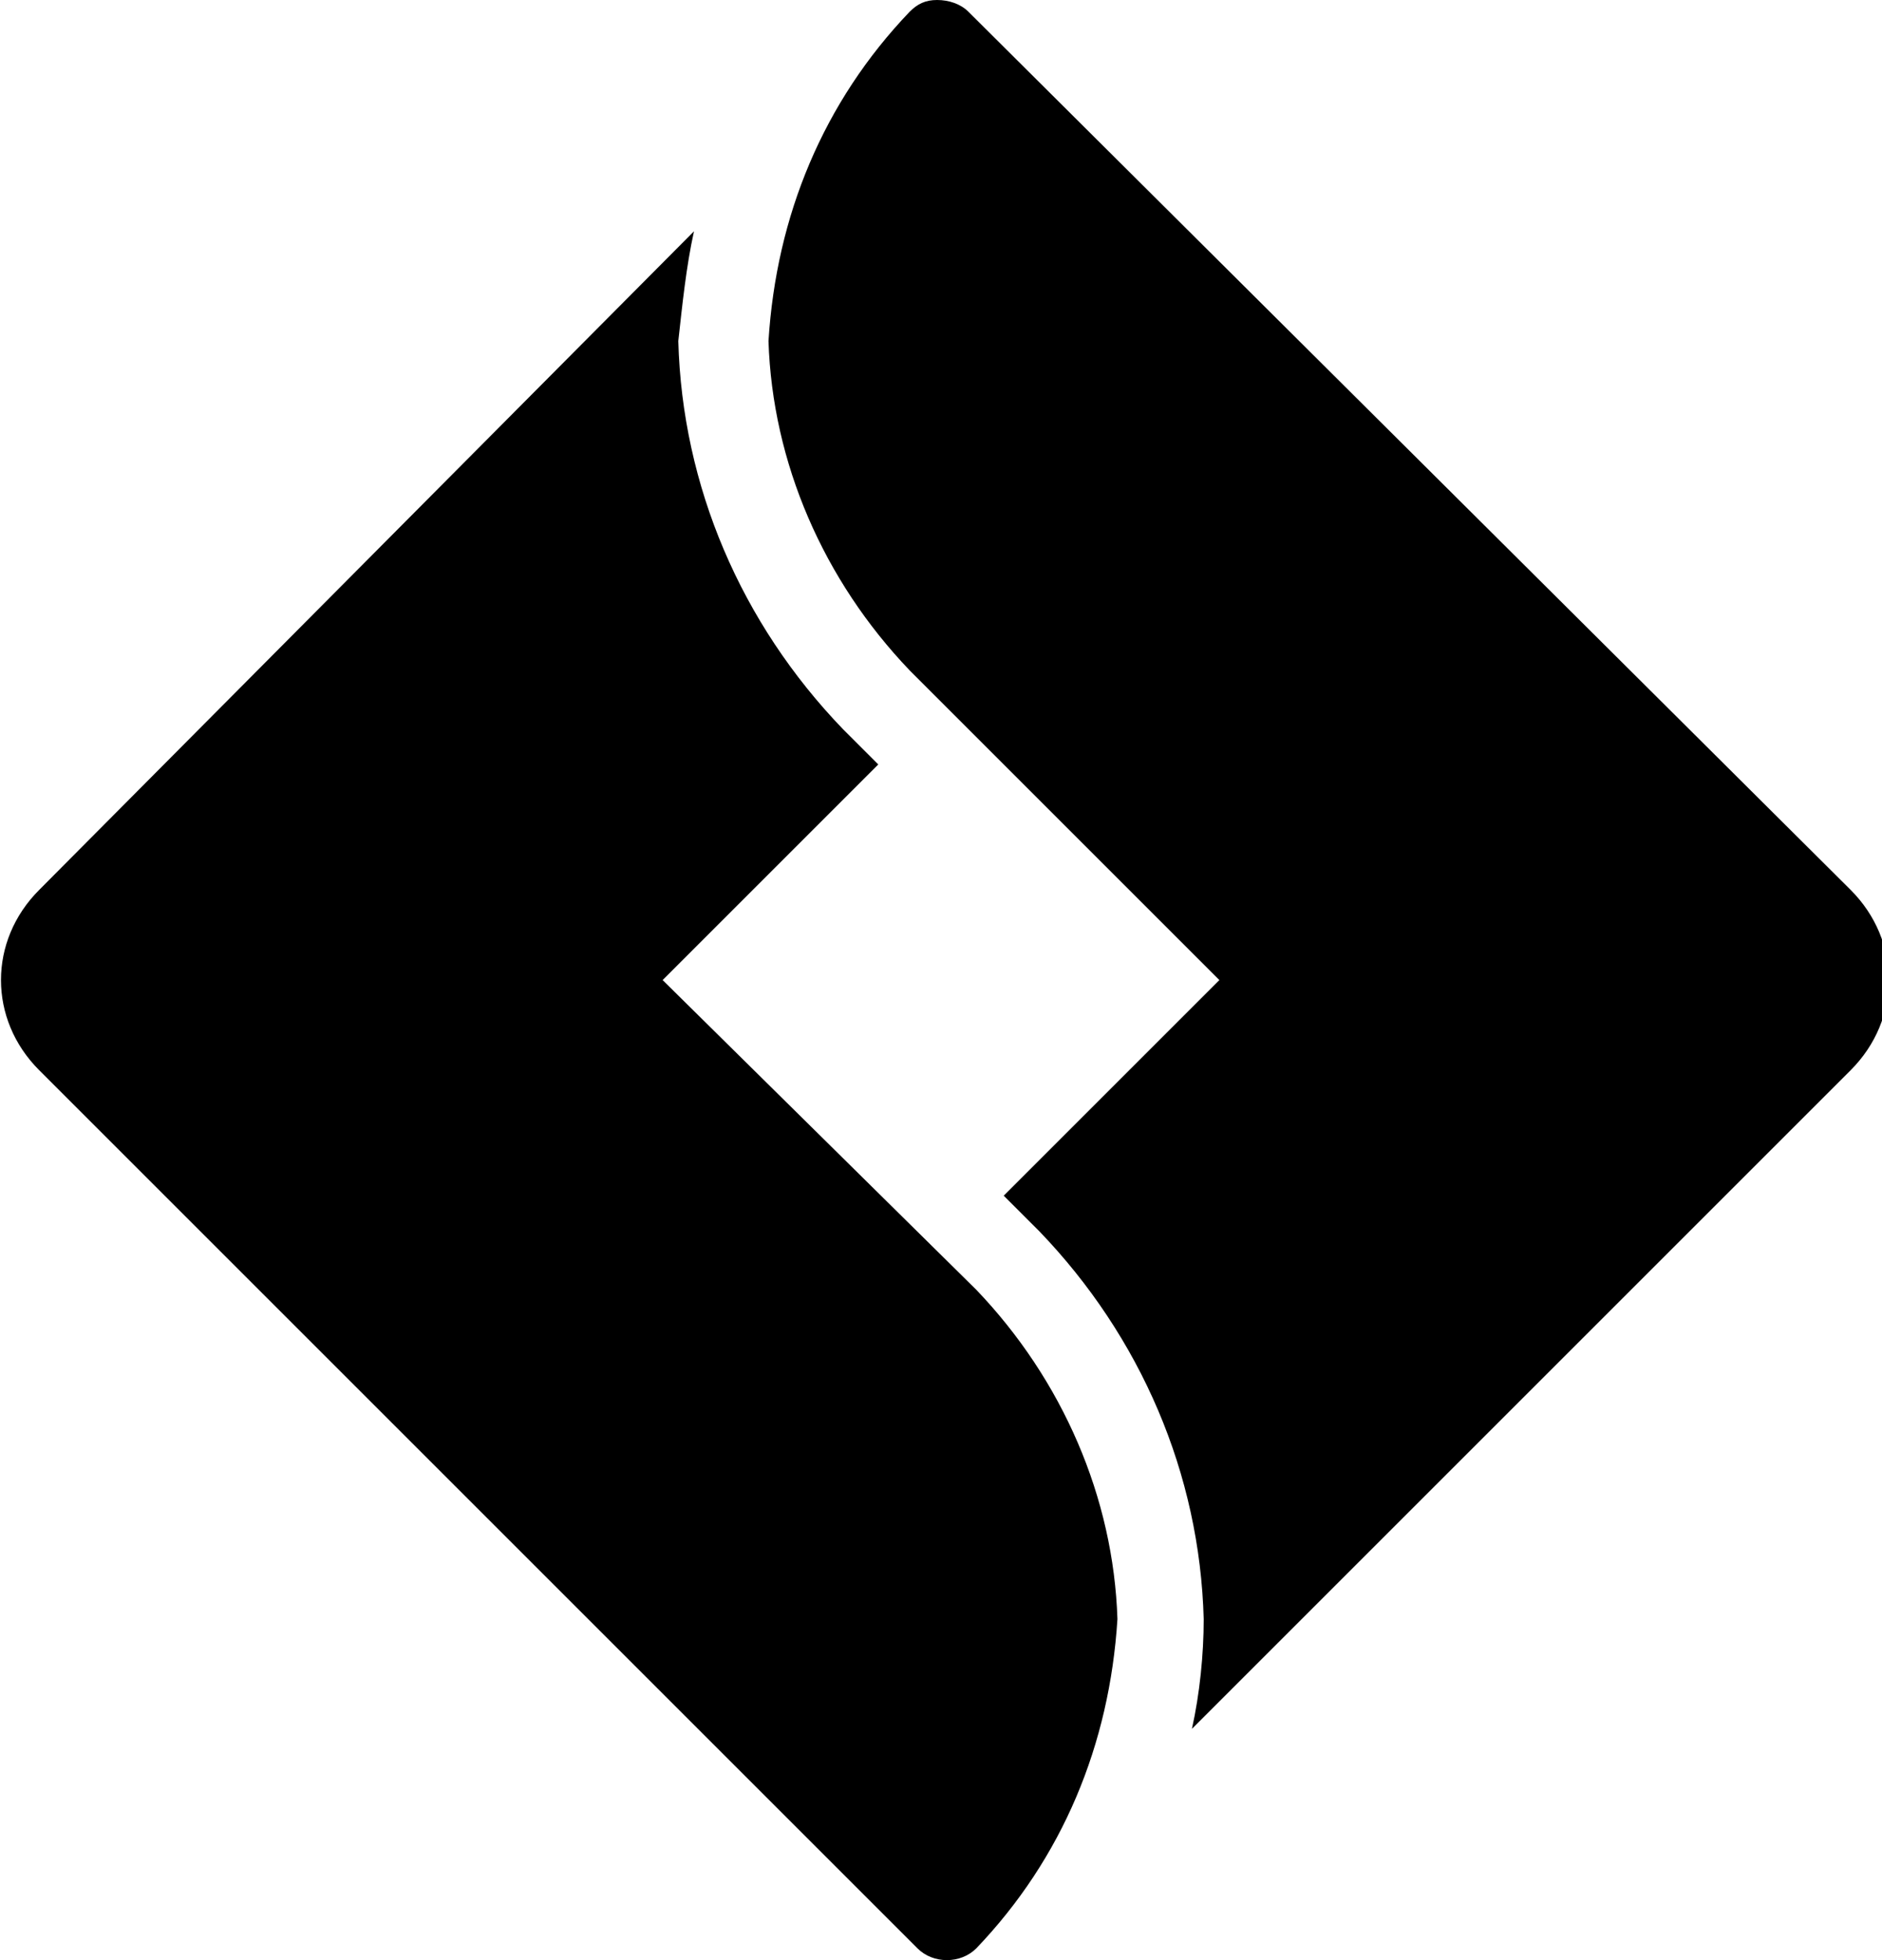 <?xml version="1.0" encoding="utf-8"?>
<!-- Generator: Adobe Illustrator 26.4.1, SVG Export Plug-In . SVG Version: 6.00 Build 0)  -->
<svg version="1.1" id="Layer_1" xmlns="http://www.w3.org/2000/svg" xmlns:xlink="http://www.w3.org/1999/xlink" x="0px" y="0px"
	 viewBox="0 0 48 50" style="enable-background:new 0 0 48 50;" xml:space="preserve">
<path d="M23.9,0c-0.3,0-0.5,0.1-0.7,0.3c-2.2,2.3-3.4,5.2-3.6,8.4c0.1,3.1,1.4,6.1,3.6,8.4l1,1l1.4,1.4l5.5,5.5l-5.5,5.5l0.9,0.9
	c2.6,2.7,4.1,6.2,4.2,9.9c0,0.9-0.1,1.9-0.3,2.8l16.8-16.8c1.3-1.3,1.3-3.3,0-4.6L24.7,0.3C24.5,0.1,24.2,0,23.9,0z M17.7,5.9
	L1,22.7C-0.3,24-0.3,26,1,27.3l22.4,22.4c0.4,0.4,1.1,0.4,1.5,0c2.2-2.3,3.4-5.2,3.6-8.4c-0.1-3.1-1.4-6.1-3.6-8.4L16.9,25l5.5-5.5
	l-0.9-0.9c-2.6-2.7-4.1-6.2-4.2-9.9C17.4,7.8,17.5,6.8,17.7,5.9z"/>
</svg>
